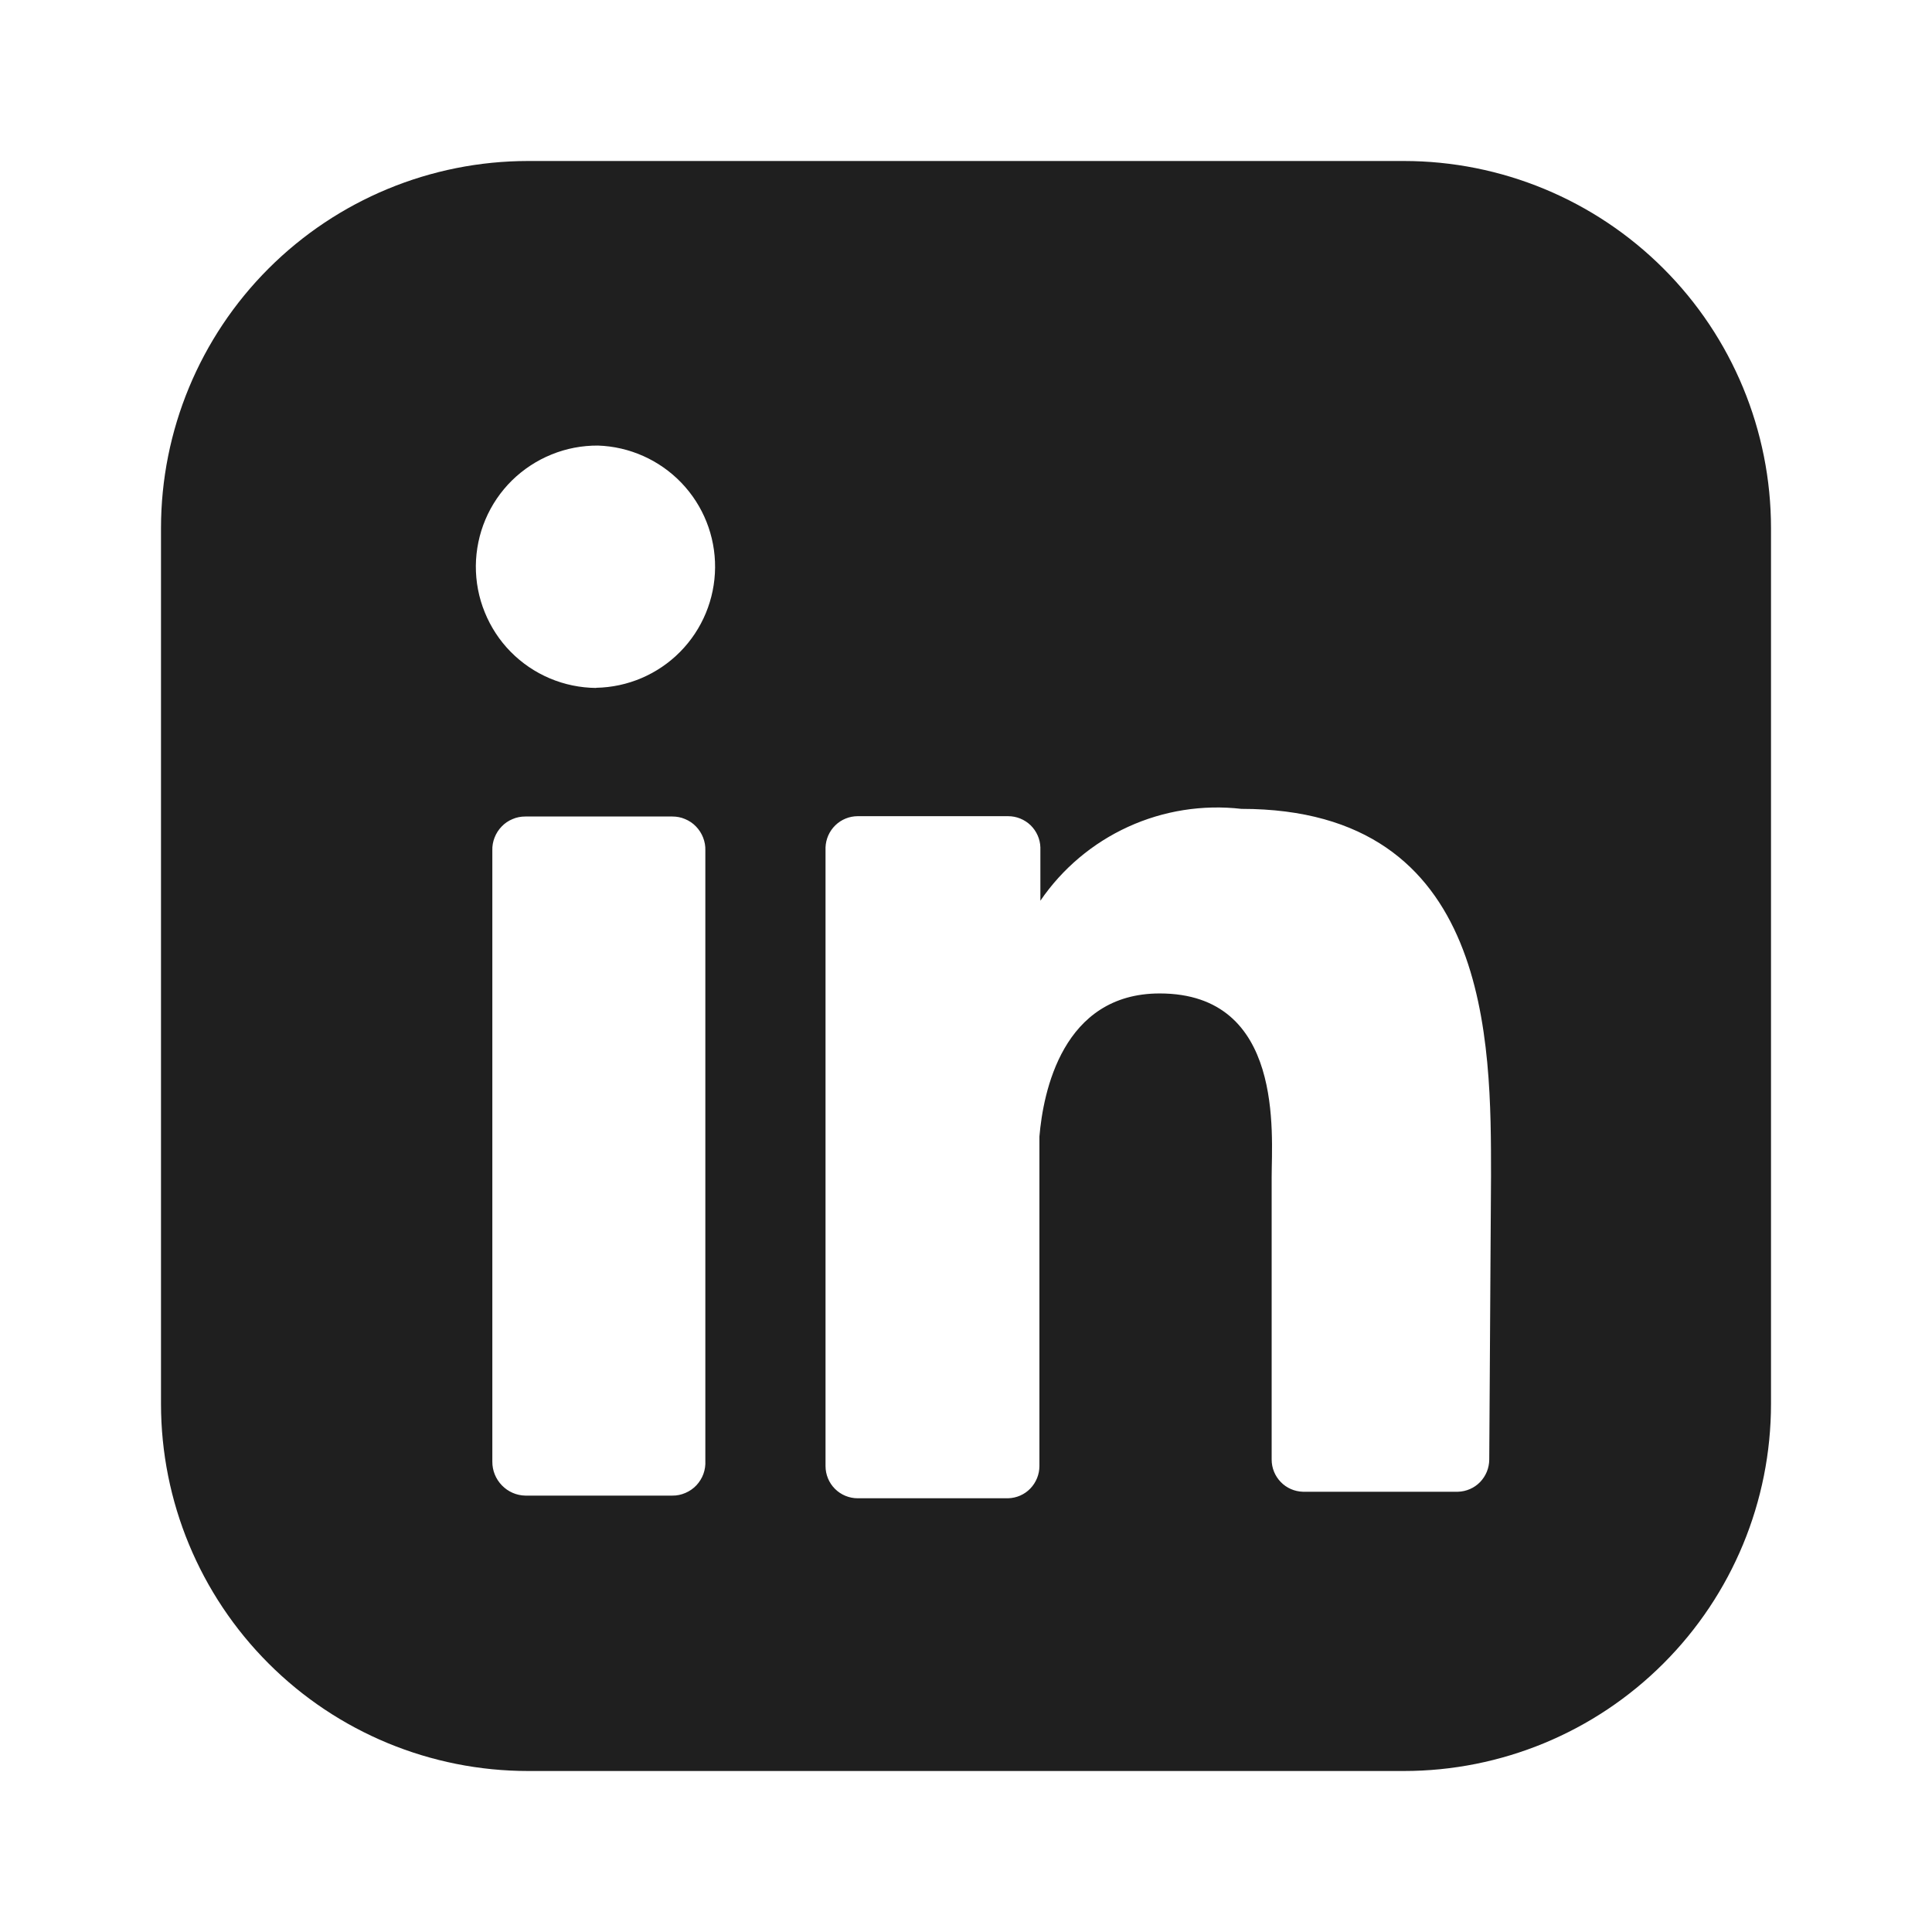 <svg width="24" height="24" viewBox="0 0 24 24" fill="none" xmlns="http://www.w3.org/2000/svg">
<path d="M17.439 2H6.561C5.351 2 4.191 2.481 3.336 3.336C2.481 4.191 2 5.351 2 6.561V17.439C2 18.649 2.481 19.809 3.336 20.664C4.191 21.52 5.351 22 6.561 22H17.439C18.649 22 19.809 21.52 20.664 20.664C21.52 19.809 22 18.649 22 17.439V6.561C22 5.351 21.52 4.191 20.664 3.336C19.809 2.481 18.649 2 17.439 2ZM8.762 18.146C8.765 18.201 8.757 18.257 8.738 18.31C8.719 18.362 8.689 18.41 8.651 18.451C8.612 18.492 8.566 18.524 8.514 18.546C8.463 18.568 8.408 18.58 8.352 18.579H6.526C6.416 18.577 6.311 18.531 6.235 18.452C6.158 18.373 6.115 18.267 6.116 18.157V10.564C6.114 10.509 6.124 10.455 6.144 10.404C6.164 10.353 6.194 10.306 6.232 10.267C6.27 10.227 6.316 10.196 6.367 10.175C6.417 10.153 6.471 10.143 6.526 10.143H8.352C8.407 10.143 8.461 10.153 8.511 10.175C8.562 10.196 8.608 10.227 8.646 10.267C8.684 10.306 8.714 10.353 8.734 10.404C8.754 10.455 8.764 10.509 8.762 10.564V18.146ZM7.405 8.546C7.207 8.544 7.012 8.504 6.83 8.427C6.648 8.35 6.483 8.238 6.344 8.097C6.205 7.956 6.096 7.789 6.022 7.606C5.947 7.423 5.91 7.227 5.911 7.029C5.913 6.832 5.953 6.636 6.03 6.454C6.107 6.272 6.219 6.107 6.36 5.968C6.501 5.83 6.668 5.72 6.851 5.646C7.034 5.571 7.23 5.534 7.428 5.535C7.82 5.548 8.192 5.714 8.464 5.997C8.736 6.28 8.886 6.658 8.883 7.05C8.88 7.443 8.724 7.819 8.448 8.098C8.172 8.377 7.798 8.537 7.405 8.544M18.5 18.133C18.499 18.237 18.458 18.336 18.386 18.411C18.314 18.485 18.215 18.528 18.112 18.531H16.185C16.081 18.528 15.982 18.485 15.91 18.41C15.838 18.336 15.797 18.236 15.797 18.132V14.62C15.797 14.096 15.957 12.341 14.406 12.341C13.197 12.341 12.958 13.571 12.912 14.119V18.212C12.912 18.316 12.871 18.416 12.799 18.491C12.727 18.566 12.628 18.609 12.524 18.612H10.654C10.549 18.612 10.447 18.57 10.372 18.495C10.297 18.42 10.255 18.318 10.255 18.212V10.527C10.259 10.423 10.302 10.325 10.377 10.252C10.451 10.18 10.551 10.139 10.655 10.139H12.524C12.628 10.139 12.728 10.18 12.803 10.252C12.877 10.325 12.921 10.423 12.924 10.527V11.189C13.197 10.789 13.574 10.472 14.014 10.271C14.454 10.07 14.94 9.993 15.421 10.048C18.533 10.048 18.522 12.956 18.522 14.609L18.5 18.133Z" fill="#1F1F1F"/>
</svg>
